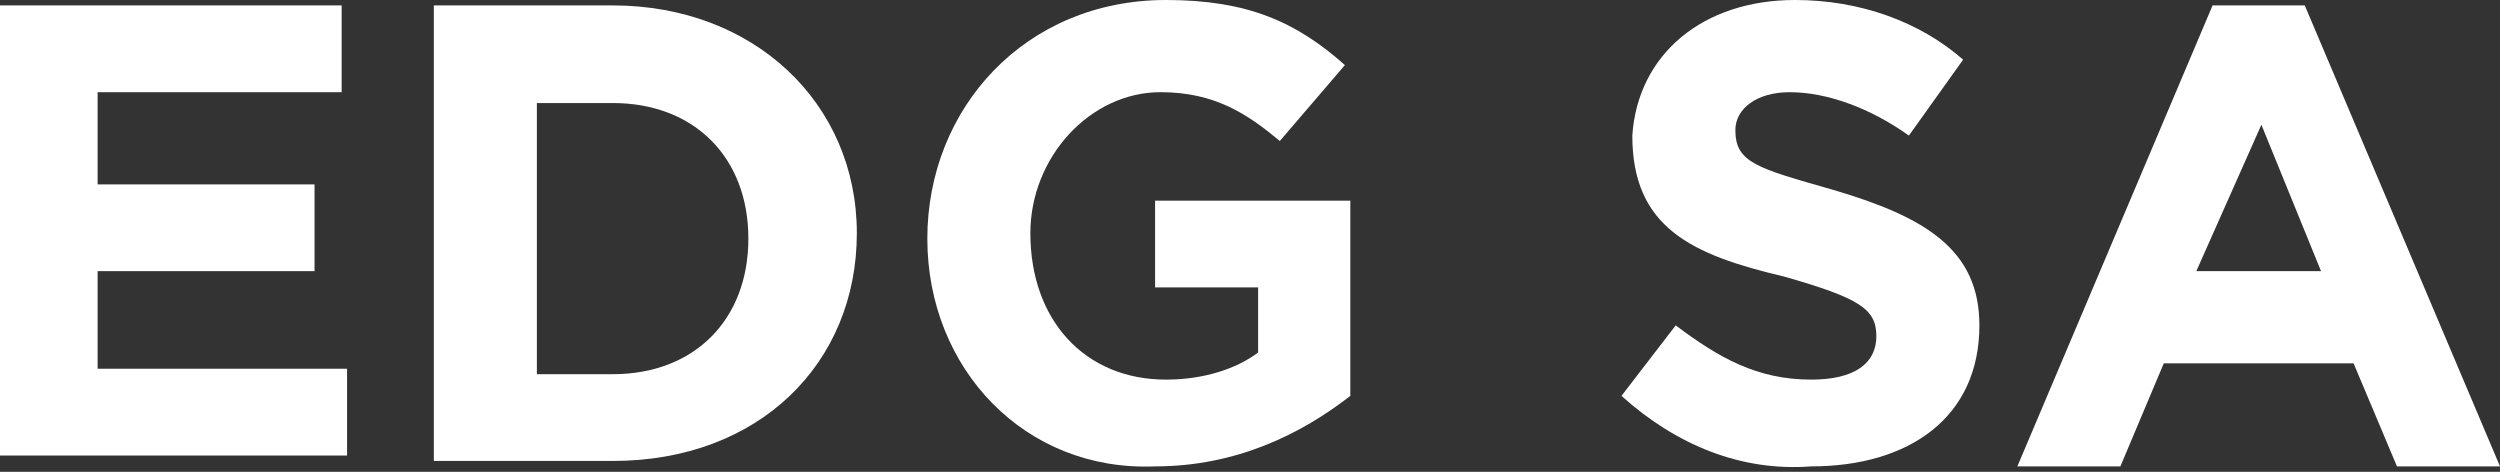 <?xml version="1.0" encoding="utf-8"?>
<!-- Generator: Adobe Illustrator 27.5.0, SVG Export Plug-In . SVG Version: 6.00 Build 0)  -->
<svg version="1.1" id="Calque_1" xmlns="http://www.w3.org/2000/svg" xmlns:xlink="http://www.w3.org/1999/xlink" x="0px" y="0px"
	 viewBox="0 0 46.1 8.7" style="enable-background:new 0 0 46.1 8.7;" xml:space="preserve">
<rect x="0" y="0" width="46.1" height="8.7" fill="#333333" stroke="none"/>
<style type="text/css">
	.st0{fill:#FFFFFF;}
</style>
<g>
	<path class="st0" d="M0,0.1h6.3v1.6H1.8v1.7h4v1.6h-4v1.8h4.6v1.6H0V0.1z"/>
	<path class="st0" d="M8,0.1h3.3c2.6,0,4.5,1.8,4.5,4.2v0c0,2.4-1.8,4.2-4.5,4.2H8V0.1z M9.9,1.8v5.1h1.4c1.5,0,2.5-1,2.5-2.5v0
		c0-1.5-1-2.5-2.5-2.5H9.9z"/>
	<path class="st0" d="M17.1,4.4L17.1,4.4C17.1,2,18.9,0,21.5,0c1.5,0,2.4,0.4,3.3,1.2l-1.2,1.4c-0.6-0.5-1.2-0.9-2.2-0.9
		c-1.3,0-2.4,1.2-2.4,2.6v0C19,5.9,20,7,21.5,7c0.7,0,1.3-0.2,1.7-0.5V5.3h-1.9V3.7h3.6v3.6c-0.9,0.7-2.1,1.3-3.6,1.3
		C18.9,8.7,17.1,6.8,17.1,4.4z"/>
	<path class="st0" d="M29.9,7.3L30.9,6c0.8,0.6,1.5,1,2.5,1c0.8,0,1.2-0.3,1.2-0.8v0c0-0.5-0.3-0.7-1.7-1.1
		c-1.7-0.4-2.8-0.9-2.8-2.6v0C30.2,1,31.4,0,33.1,0c1.2,0,2.3,0.4,3.1,1.1l-1,1.4c-0.7-0.5-1.5-0.8-2.2-0.8C32.4,1.7,32,2,32,2.4v0
		c0,0.6,0.4,0.7,1.8,1.1C35.5,4,36.5,4.6,36.5,6v0c0,1.7-1.3,2.6-3.1,2.6C32.1,8.7,30.9,8.2,29.9,7.3z"/>
	<path class="st0" d="M40.8,0.1h1.7l3.6,8.5h-1.9l-0.8-1.9h-3.5l-0.8,1.9h-1.9L40.8,0.1z M42.8,5l-1.1-2.7L40.5,5H42.8z"/>
</g>
</svg>
